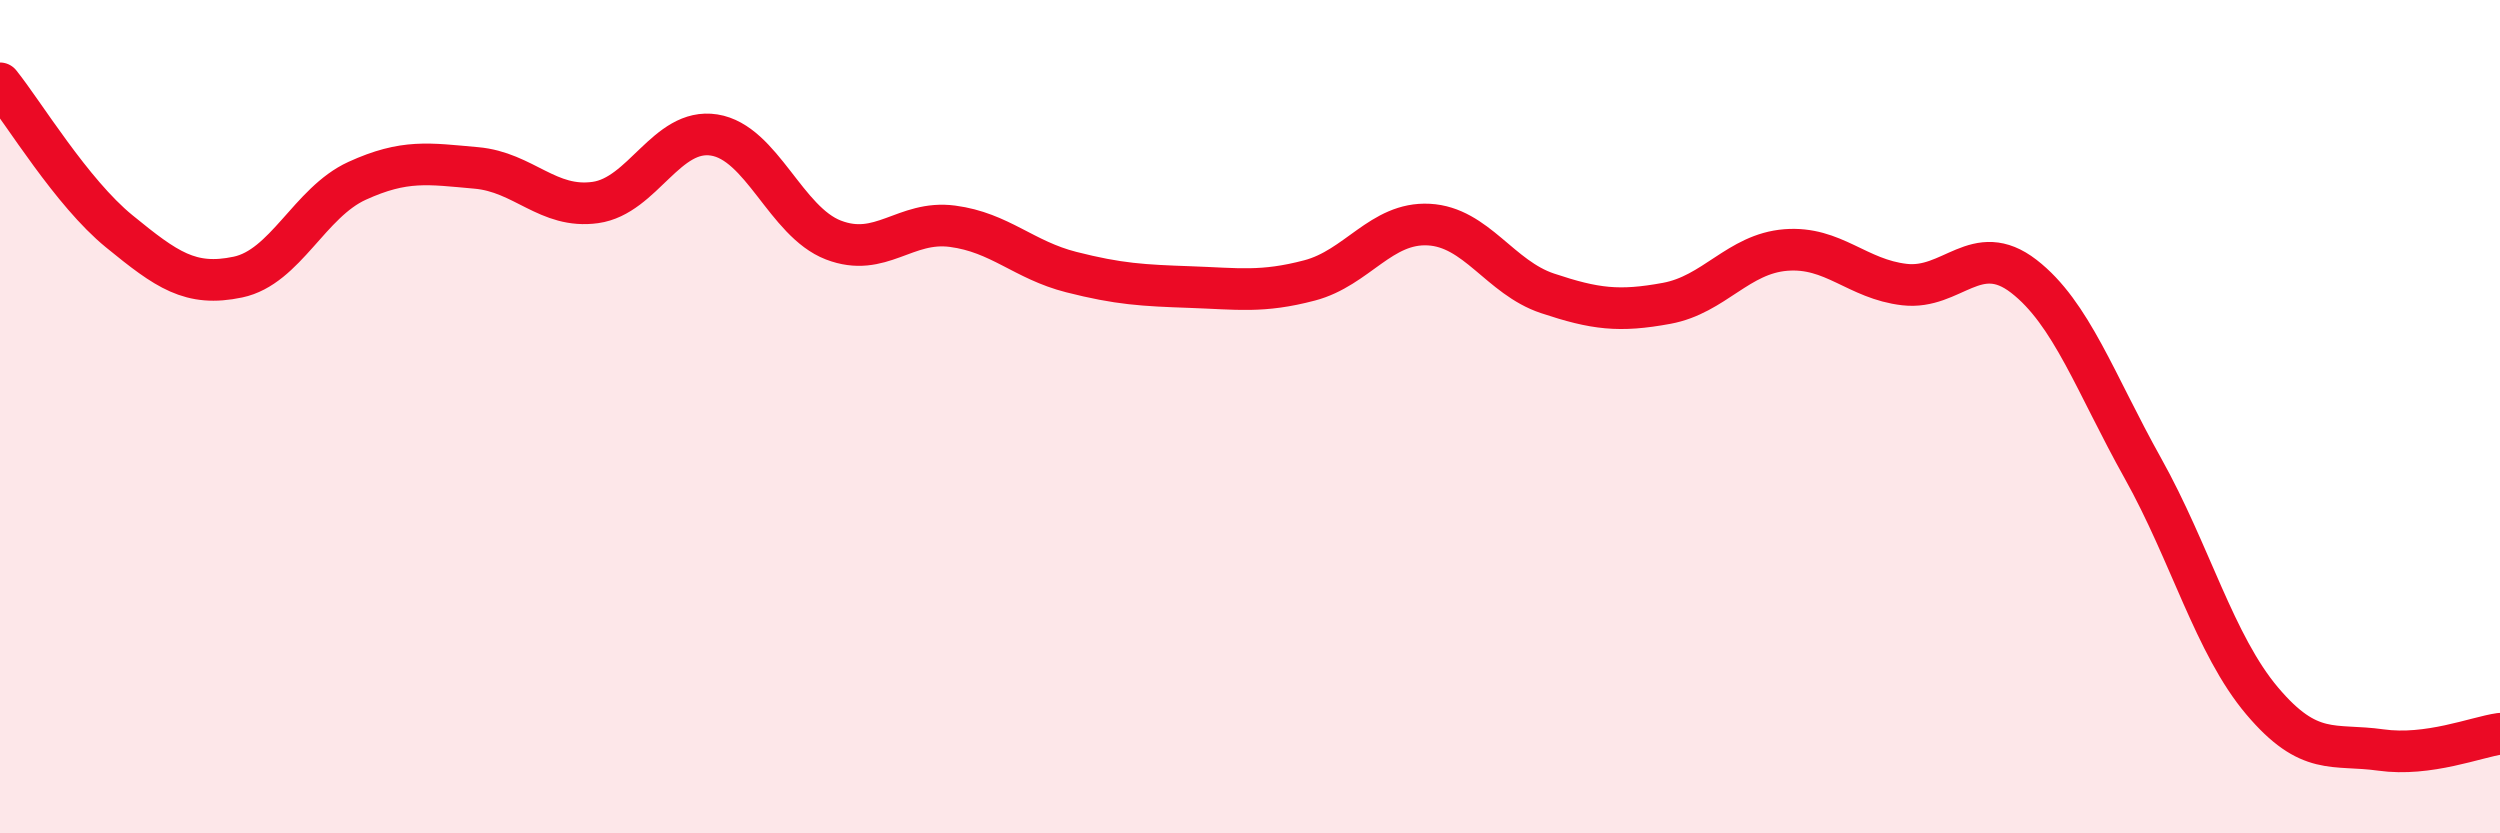 
    <svg width="60" height="20" viewBox="0 0 60 20" xmlns="http://www.w3.org/2000/svg">
      <path
        d="M 0,2 C 0.57,2.71 1.72,4.62 2.86,5.55 C 4,6.48 4.57,6.89 5.71,6.65 C 6.85,6.41 7.43,4.86 8.57,4.34 C 9.71,3.82 10.29,3.93 11.43,4.03 C 12.57,4.13 13.15,5.02 14.29,4.86 C 15.43,4.7 16,3.06 17.14,3.24 C 18.28,3.42 18.86,5.32 20,5.76 C 21.14,6.2 21.72,5.28 22.86,5.43 C 24,5.58 24.57,6.24 25.71,6.53 C 26.85,6.82 27.43,6.85 28.57,6.89 C 29.71,6.93 30.29,7.03 31.43,6.73 C 32.57,6.43 33.15,5.33 34.29,5.39 C 35.43,5.45 36,6.66 37.14,7.04 C 38.28,7.42 38.86,7.49 40,7.28 C 41.14,7.07 41.72,6.09 42.86,6 C 44,5.91 44.57,6.7 45.71,6.83 C 46.85,6.96 47.43,5.75 48.57,6.63 C 49.71,7.51 50.29,9.2 51.43,11.24 C 52.57,13.28 53.15,15.47 54.29,16.82 C 55.43,18.17 56,17.84 57.14,18 C 58.28,18.16 59.43,17.69 60,17.61L60 20L0 20Z"
        fill="#EB0A25"
        opacity="0.1"
        stroke-linecap="round"
        stroke-linejoin="round"
      />
      <path
        d="M 0,2 C 0.57,2.71 1.72,4.62 2.86,5.55 C 4,6.48 4.57,6.89 5.71,6.65 C 6.85,6.41 7.43,4.86 8.57,4.34 C 9.71,3.82 10.29,3.93 11.43,4.03 C 12.57,4.13 13.15,5.02 14.29,4.86 C 15.43,4.7 16,3.06 17.14,3.24 C 18.28,3.42 18.86,5.32 20,5.76 C 21.14,6.2 21.72,5.28 22.86,5.43 C 24,5.58 24.57,6.24 25.71,6.53 C 26.85,6.82 27.43,6.85 28.57,6.89 C 29.71,6.93 30.29,7.03 31.43,6.73 C 32.57,6.43 33.15,5.33 34.29,5.39 C 35.43,5.45 36,6.66 37.14,7.04 C 38.28,7.42 38.86,7.49 40,7.28 C 41.14,7.07 41.72,6.09 42.86,6 C 44,5.91 44.57,6.7 45.71,6.83 C 46.85,6.96 47.43,5.75 48.57,6.63 C 49.71,7.51 50.29,9.2 51.43,11.24 C 52.57,13.28 53.15,15.47 54.29,16.82 C 55.43,18.17 56,17.84 57.14,18 C 58.28,18.16 59.43,17.69 60,17.61"
        stroke="#EB0A25"
        stroke-width="1"
        fill="none"
        stroke-linecap="round"
        stroke-linejoin="round"
      />
    </svg>
  